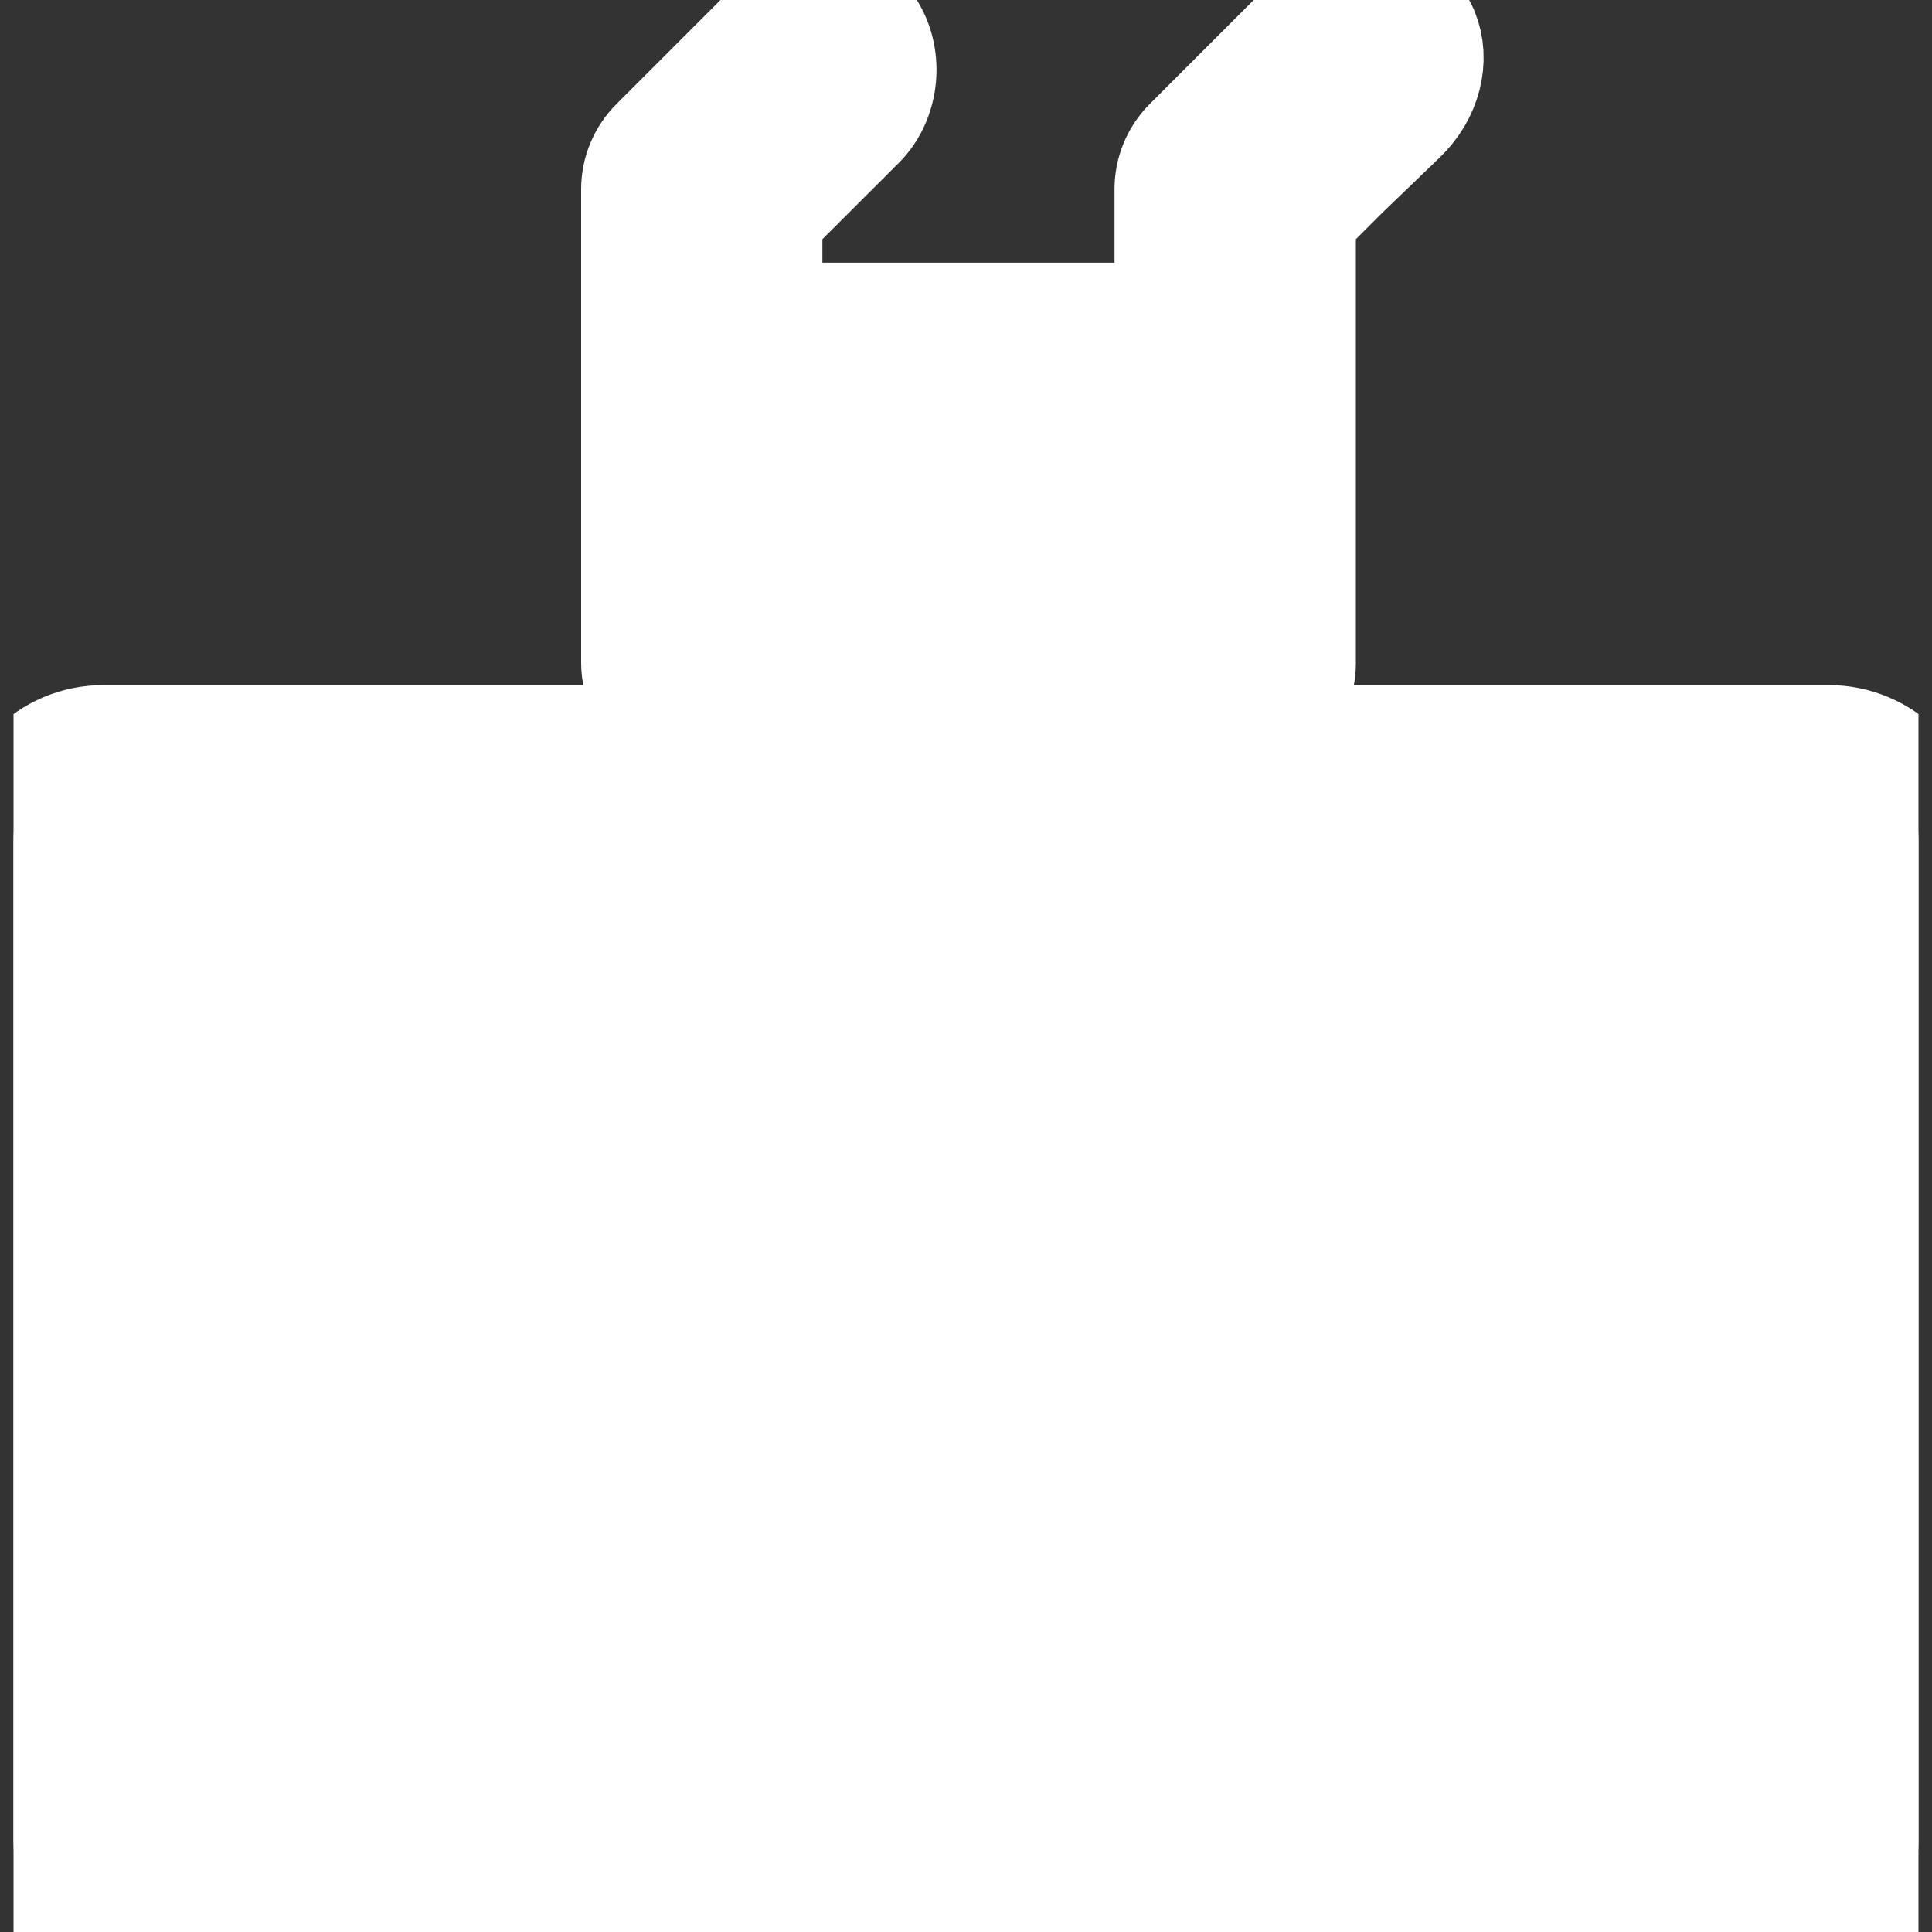<svg xmlns="http://www.w3.org/2000/svg" xmlns:xlink="http://www.w3.org/1999/xlink" id="Layer_1" viewBox="0 0 150 150">
  <rect x="0" y="0" width="150" height="150" fill="#333333" stroke="none"/>
  <defs>
    <style>
      .cls-1, .cls-2 {
        fill: none;
      }

      .cls-2 {
        stroke: #fff;
        stroke-linecap: round;
        stroke-miterlimit: 10;
        stroke-width: .96px;
      }

      .cls-3 {
        clip-path: url(#clippath);
      }
    </style>
    <clipPath id="clippath">
      <rect class="cls-1" x="1.05" width="147.9" height="150"/>
    </clipPath>
  </defs>
  <g class="cls-3">
    <path style="stroke:#ffffff;fill:#ffffff;stroke-opacity:1;stroke-width:10;" d="M58.85,40.44v-4.08c0-1.23,1-2.23,2.23-2.23h28.22c1.23,0,2.23,1,2.23,2.23v4.08c0,1.23-1,2.23-2.23,2.23h-28.22c-1.23,0-2.23-1-2.23-2.23M61.08,51.4h28.22c1.23,0,2.23,1,2.23,2.23.23.38.7,1.05,1.55,1.57,1.2.73,2.39.69,2.82.66.29,0,1.84-.03,3.09-1.28.79-.79,1.28-1.88,1.28-3.09V18.31c0-1.16.46-2.27,1.28-3.09l2.28-2.28c1.49-1.43,2.97-2.86,4.46-4.29,1.75-1.67,2.35-4.04,1.55-5.93-.1-.23-1.04-2.33-3.23-2.68-1.35-.22-2.42.34-2.79.55l-11.01,11.01c-.82.82-1.28,1.93-1.28,3.09v6.33c0,2.41-1.95,4.37-4.37,4.37h-23.94c-2.41,0-4.37-1.95-4.37-4.37v-2.71c0-1.16.46-2.27,1.28-3.09l6.12-6.11c1.72-1.72,1.95-4.73.53-6.7-1.43-1.97-4.01-2.17-5.73-.45l-9.65,9.65c-.82.82-1.28,1.93-1.28,3.09v36.79c0,.34.07,1.87,1.28,3.09,1.16,1.16,2.58,1.25,3.09,1.28.47.03,1.99.1,3.3-.95.55-.44.88-.94,1.06-1.28,0-1.23,1-2.23,2.23-2.23M141.97,150H8.03c-3.85,0-6.98-3.13-6.98-6.98v-77.84c0-3.86,3.13-6.99,6.98-6.99h133.94c3.86,0,6.98,3.13,6.98,6.99v77.84c0,3.85-3.12,6.98-6.98,6.98"/>
    <path style="stroke:#ffffff;fill:#ffffff;stroke-opacity:1;stroke-width:10;" class="cls-2" d="M18.06,127.61c3.1-4.96,7.75-10.84,12.89-10.44,5.22.41,6.14,6.93,12.11,7.99,7.56,1.34,11.22-8.19,19.07-6.96,5.98.94,6.58,6.88,12.11,6.96,5.91.08,6.95-6.68,13.15-7.22,7.14-.62,9.59,8.02,17.01,7.47,5.65-.41,6.72-5.6,12.37-6.44,4.38-.65,9.68,1.59,16.11,8.64M18.06,110.16c3.1-4.96,7.75-10.84,12.89-10.44,5.22.41,6.14,6.93,12.11,7.99,7.56,1.34,11.22-8.19,19.07-6.96,5.98.94,6.58,6.89,12.11,6.96,5.91.08,6.95-6.68,13.15-7.22,7.14-.62,9.59,8.02,17.01,7.47,5.65-.42,6.72-5.6,12.37-6.44,4.38-.65,9.68,1.58,16.11,8.64M18.06,92.71c3.1-4.96,7.75-10.84,12.89-10.44,5.22.41,6.14,6.93,12.11,7.99,7.56,1.34,11.22-8.19,19.07-6.96,5.98.94,6.58,6.88,12.11,6.96,5.91.08,6.95-6.68,13.15-7.22,7.14-.62,9.59,8.02,17.01,7.47,5.65-.41,6.72-5.6,12.37-6.44,4.38-.65,9.68,1.59,16.11,8.64"/>
  </g>
</svg>